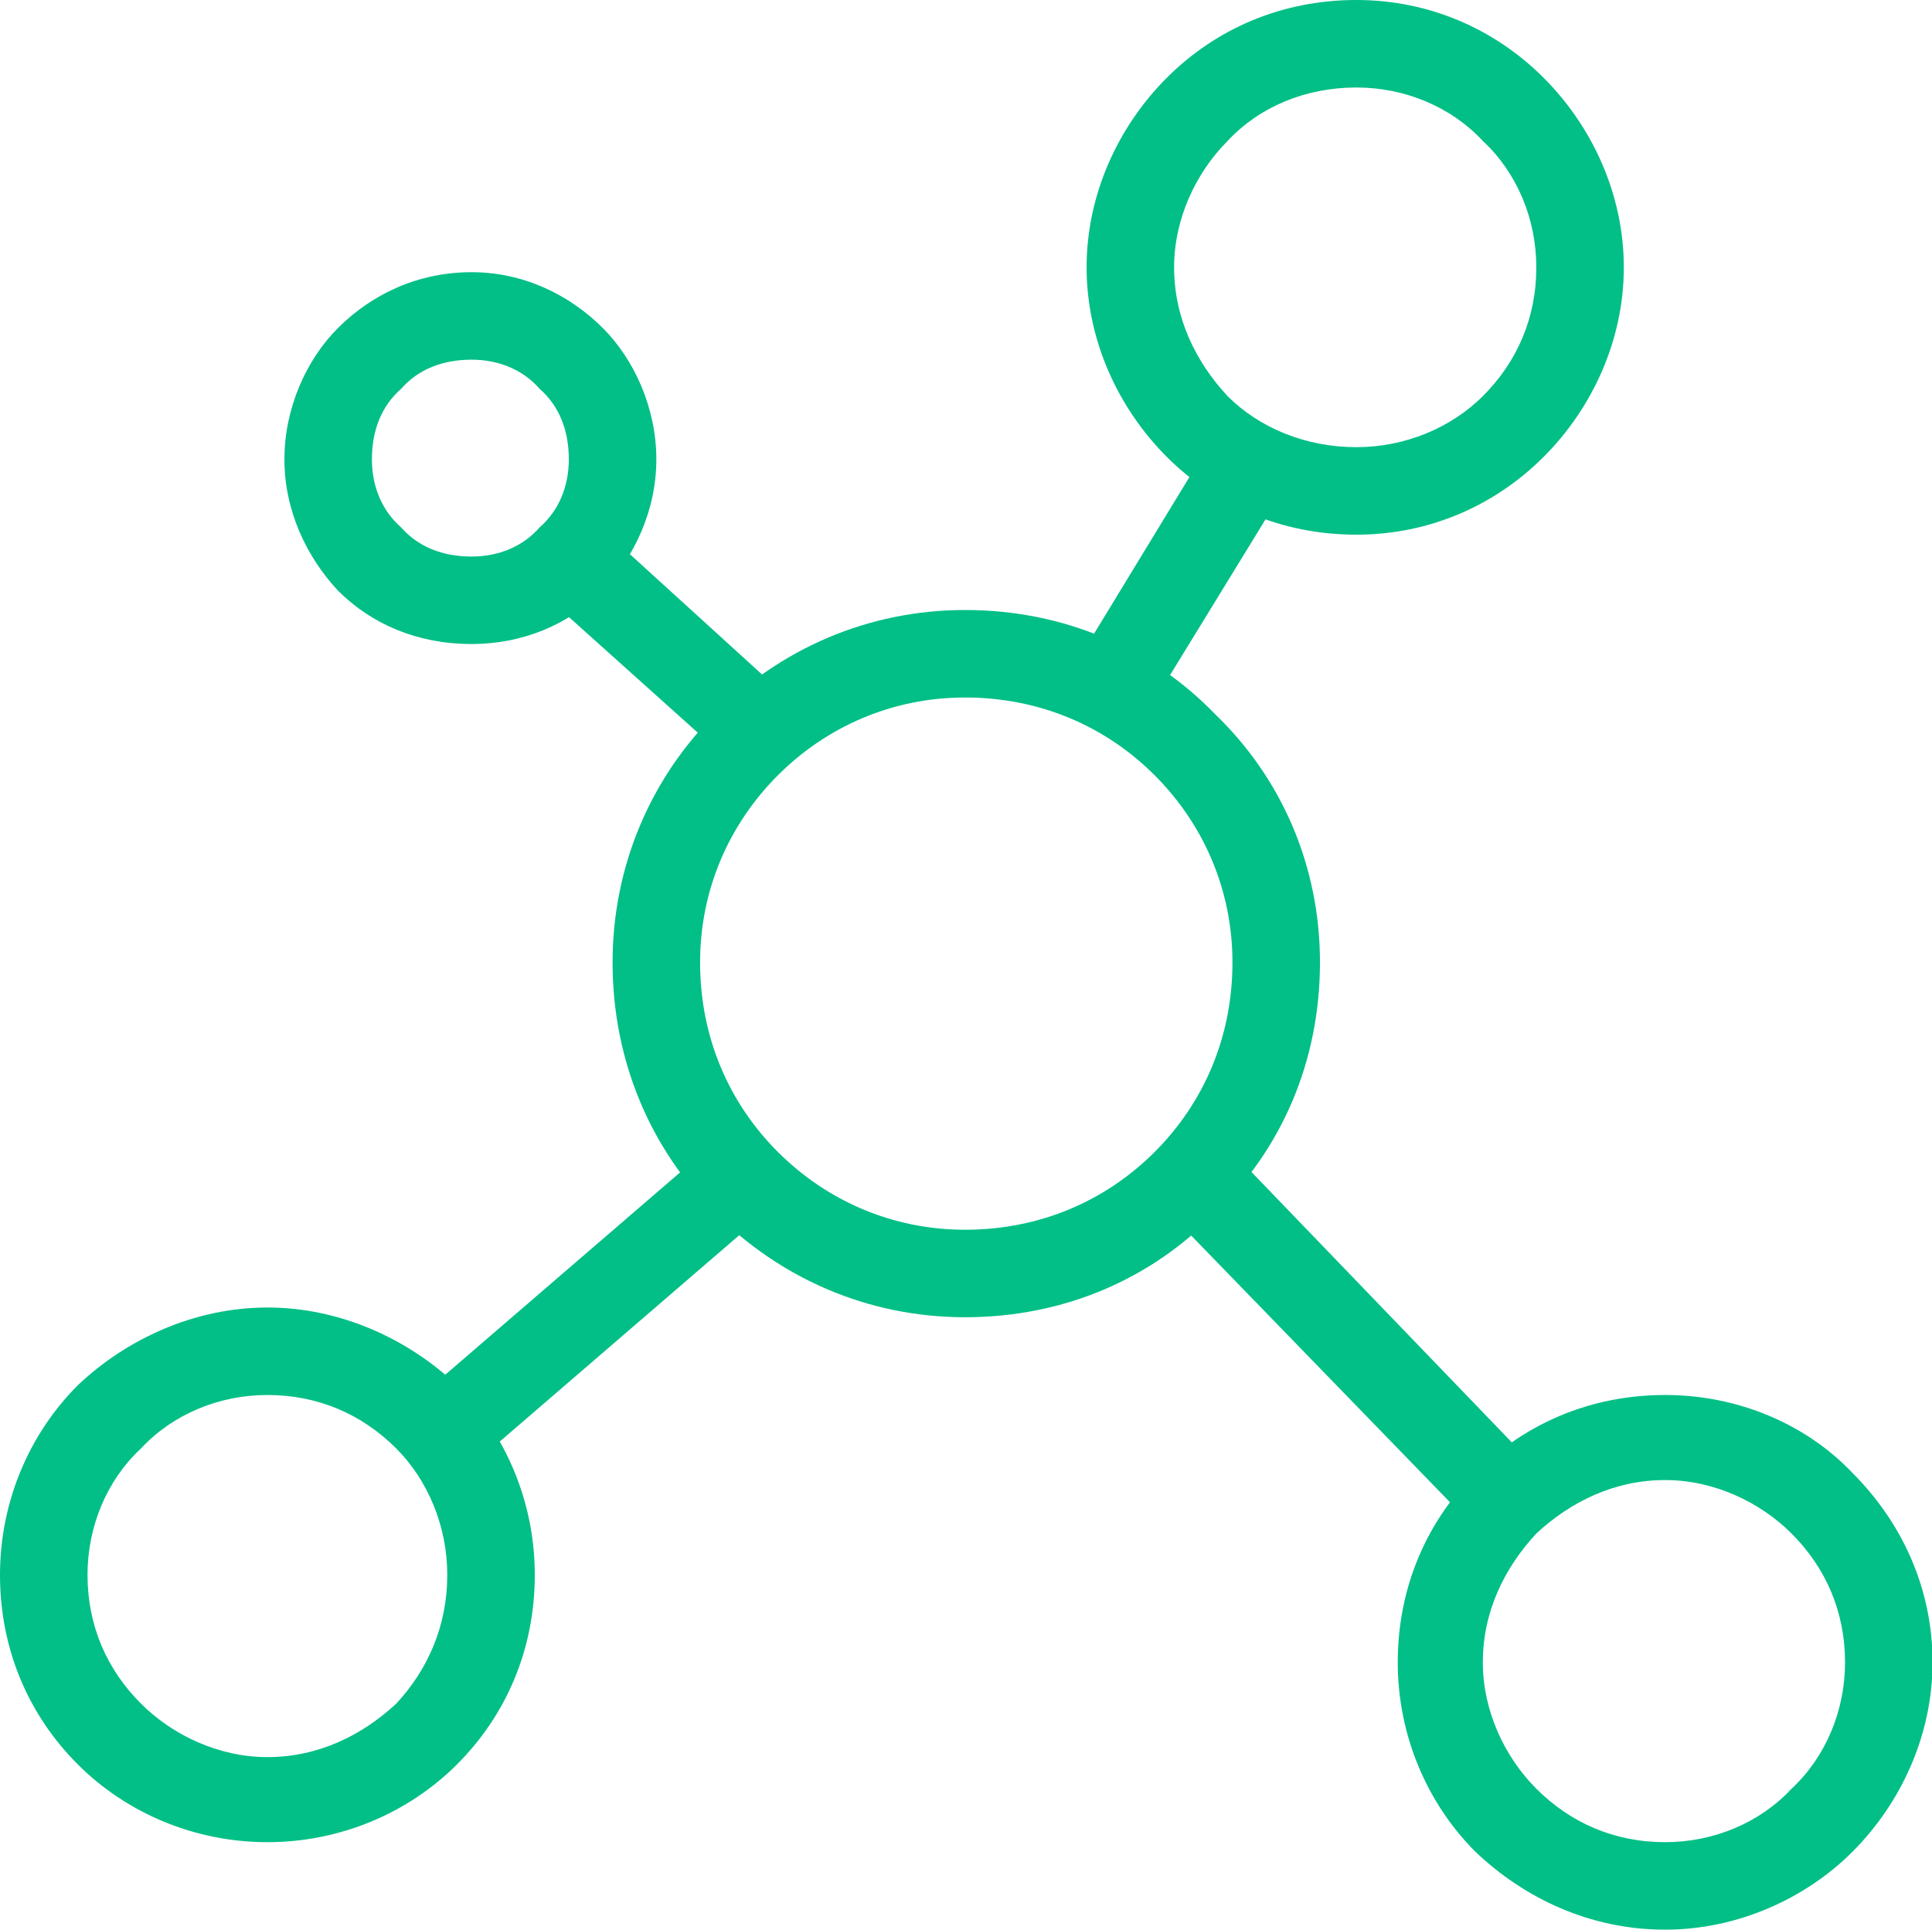 <?xml version="1.0" encoding="iso-8859-1"?>
<!DOCTYPE svg PUBLIC "-//W3C//DTD SVG 1.1//EN" "http://www.w3.org/Graphics/SVG/1.1/DTD/svg11.dtd">
<svg t="1611542101873" class="icon" viewBox="0 0 1025 1024" version="1.1"
     xmlns="http://www.w3.org/2000/svg" p-id="18404" xmlns:xlink="http://www.w3.org/1999/xlink"
     width="200.195" height="200">
    <defs>
        <style type="text/css">

        </style>
    </defs>
    <path d="M719.637 0c38.69 0 73.511 15.476 99.305 41.27s42.559 61.904 42.559 100.594-16.766 74.801-42.559 100.594-60.615 41.27-99.305 41.27c-39.98 0-74.801-15.476-100.594-41.27s-42.559-61.904-42.559-100.594 16.766-74.801 42.559-100.594 60.615-41.27 100.594-41.27z m67.063 74.801c-16.766-18.055-41.27-28.373-67.063-28.373-27.083 0-51.587 10.317-68.353 28.373-16.766 16.766-28.373 41.27-28.373 67.063 0 27.083 11.607 50.297 28.373 68.353 16.766 16.766 41.27 27.083 68.353 27.083 25.793 0 50.297-10.317 67.063-27.083 18.055-18.055 28.373-41.27 28.373-68.353 0-25.793-10.317-50.297-28.373-67.063zM250.196 144.443c27.083 0 51.587 11.607 69.642 29.662 16.766 16.766 28.373 42.559 28.373 69.642s-11.607 51.587-28.373 69.642c-18.055 18.055-42.559 28.373-69.642 28.373-28.373 0-52.877-10.317-70.932-28.373-16.766-18.055-28.373-42.559-28.373-69.642s11.607-52.877 28.373-69.642c18.055-18.055 42.559-29.662 70.932-29.662z m36.111 61.904c-9.028-10.317-21.924-15.476-36.111-15.476-15.476 0-28.373 5.159-37.401 15.476-10.317 9.028-15.476 21.924-15.476 37.401 0 14.186 5.159 27.083 15.476 36.111 9.028 10.317 21.924 15.476 37.401 15.476 14.186 0 27.083-5.159 36.111-15.476 10.317-9.028 15.476-21.924 15.476-36.111 0-15.476-5.159-28.373-15.476-37.401zM141.864 693.844c38.69 0 74.801 16.766 100.594 41.27 25.793 25.793 41.27 61.904 41.27 100.594 0 39.98-15.476 74.801-41.27 100.594s-61.904 41.27-100.594 41.27-74.801-15.476-100.594-41.27-41.27-60.615-41.27-100.594c0-38.69 15.476-74.801 41.27-100.594 25.793-24.504 61.904-41.27 100.594-41.27z m68.353 74.801c-18.055-18.055-41.27-28.373-68.353-28.373-25.793 0-50.297 10.317-67.063 28.373-18.055 16.766-28.373 41.27-28.373 67.063 0 27.083 10.317 50.297 28.373 68.353 16.766 16.766 41.27 28.373 67.063 28.373 27.083 0 50.297-11.607 68.353-28.373 16.766-18.055 27.083-41.27 27.083-68.353 0-25.793-10.317-50.297-27.083-67.063zM883.426 740.272c38.69 0 74.801 15.476 99.305 41.27 25.793 25.793 42.559 60.615 42.559 100.594 0 38.69-16.766 74.801-42.559 100.594-24.504 24.504-60.615 41.27-99.305 41.27-39.98 0-74.801-16.766-100.594-41.27-25.793-25.793-41.27-61.904-41.27-100.594 0-39.98 15.476-74.801 41.27-100.594s60.615-41.27 100.594-41.27z m67.063 73.511c-16.766-16.766-41.27-28.373-67.063-28.373-27.083 0-50.297 11.607-68.353 28.373-16.766 18.055-28.373 41.27-28.373 68.353 0 25.793 11.607 50.297 28.373 67.063 18.055 18.055 41.27 28.373 68.353 28.373 25.793 0 50.297-10.317 67.063-28.373 18.055-16.766 28.373-41.27 28.373-67.063 0-27.083-10.317-50.297-28.373-68.353zM512 323.708c52.877 0 99.305 20.635 132.836 55.456 34.821 33.531 55.456 79.96 55.456 131.547 0 52.877-20.635 99.305-55.456 132.836-33.531 34.821-79.96 55.456-132.836 55.456-51.587 0-98.015-20.635-132.836-55.456-33.531-33.531-54.166-79.96-54.166-132.836 0-51.587 20.635-98.015 54.166-131.547 34.821-34.821 81.249-55.456 132.836-55.456z m100.594 87.698c-25.793-25.793-60.615-41.27-100.594-41.27-38.69 0-73.511 15.476-99.305 41.27s-41.27 60.615-41.27 99.305c0 39.98 15.476 74.801 41.27 100.594s60.615 41.27 99.305 41.27c39.98 0 74.801-15.476 100.594-41.27s41.27-60.615 41.27-100.594c0-38.69-15.476-73.511-41.27-99.305z" p-id="18405" fill="#01bf86">

    </path>
    <path d="M570.035 353.37l72.222-118.65 39.98 23.214-73.511 119.94zM318.549 279.859l100.594 91.567-30.952 33.531-100.594-90.277zM407.537 642.257L248.907 778.962l-29.662-34.821 158.63-136.705zM649.995 607.436l166.368 172.816-32.242 32.242-167.657-172.816z" p-id="18406" fill="#01bf86">

    </path></svg>